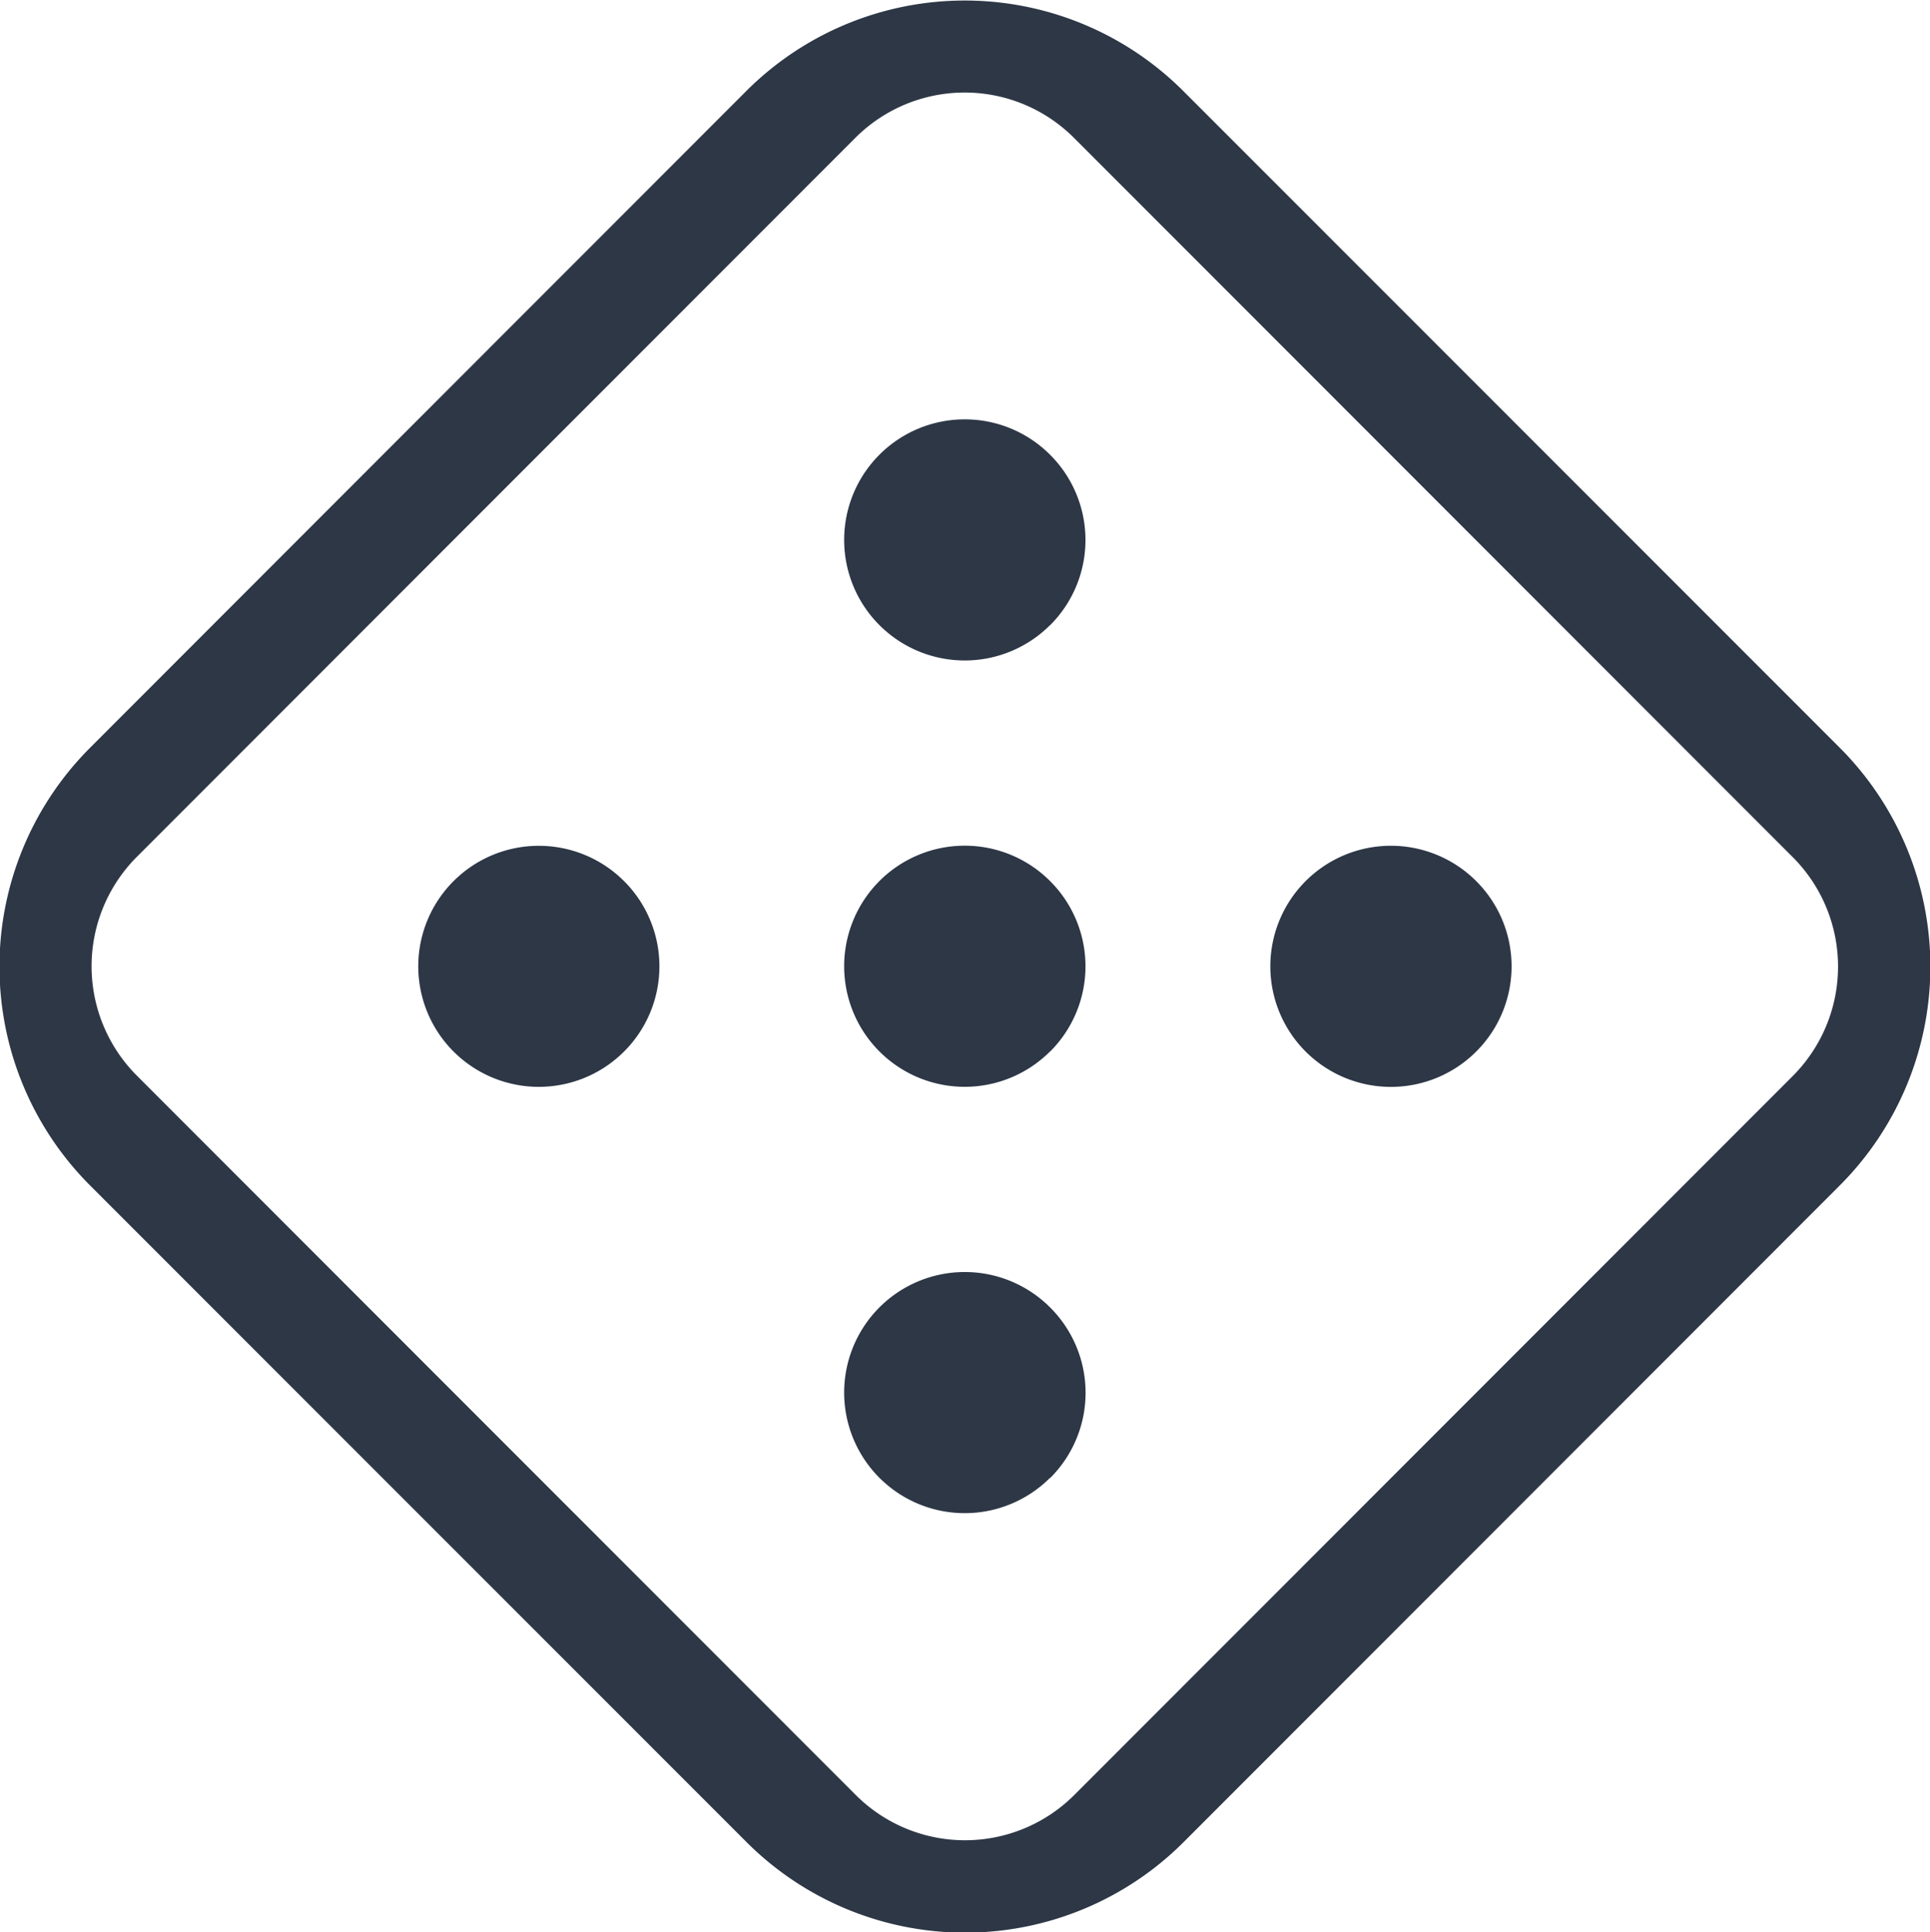 <svg xmlns="http://www.w3.org/2000/svg" width="49.969" height="50.031" viewBox="0 0 49.969 50.031">
  <defs>
    <style>
      .cls-1 {
        fill: #2d3746;
        fill-rule: evenodd;
      }
    </style>
  </defs>
  <path id="IMG" class="cls-1" d="M367.664,795.666l-16.984,17a8,8,0,0,1-11.325,0l-16.992-17a8.018,8.018,0,0,1,0-11.334l16.984-17a8,8,0,0,1,11.326,0l16.991,17A8.019,8.019,0,0,1,367.664,795.666ZM347.838,768.54a4,4,0,0,0-5.663,0l-18.6,18.616a4.009,4.009,0,0,0,0,5.667l18.61,18.625a4,4,0,0,0,5.662,0l18.6-18.616a4.011,4.011,0,0,0,0-5.667ZM358.25,792.2a3.122,3.122,0,1,1,0-4.416A3.117,3.117,0,0,1,358.25,792.2Zm-11.034-11.042a3.122,3.122,0,1,1,0-4.416A3.118,3.118,0,0,1,347.216,781.162Zm0,11.04a3.122,3.122,0,1,1,0-4.416A3.117,3.117,0,0,1,347.218,792.2Zm0,11.04a3.122,3.122,0,1,1,0-4.416A3.117,3.117,0,0,1,347.221,803.242ZM336.187,792.2a3.121,3.121,0,1,1,0-4.416A3.118,3.118,0,0,1,336.187,792.2Z" transform="translate(-320.031 -764.969)"/>
</svg>
